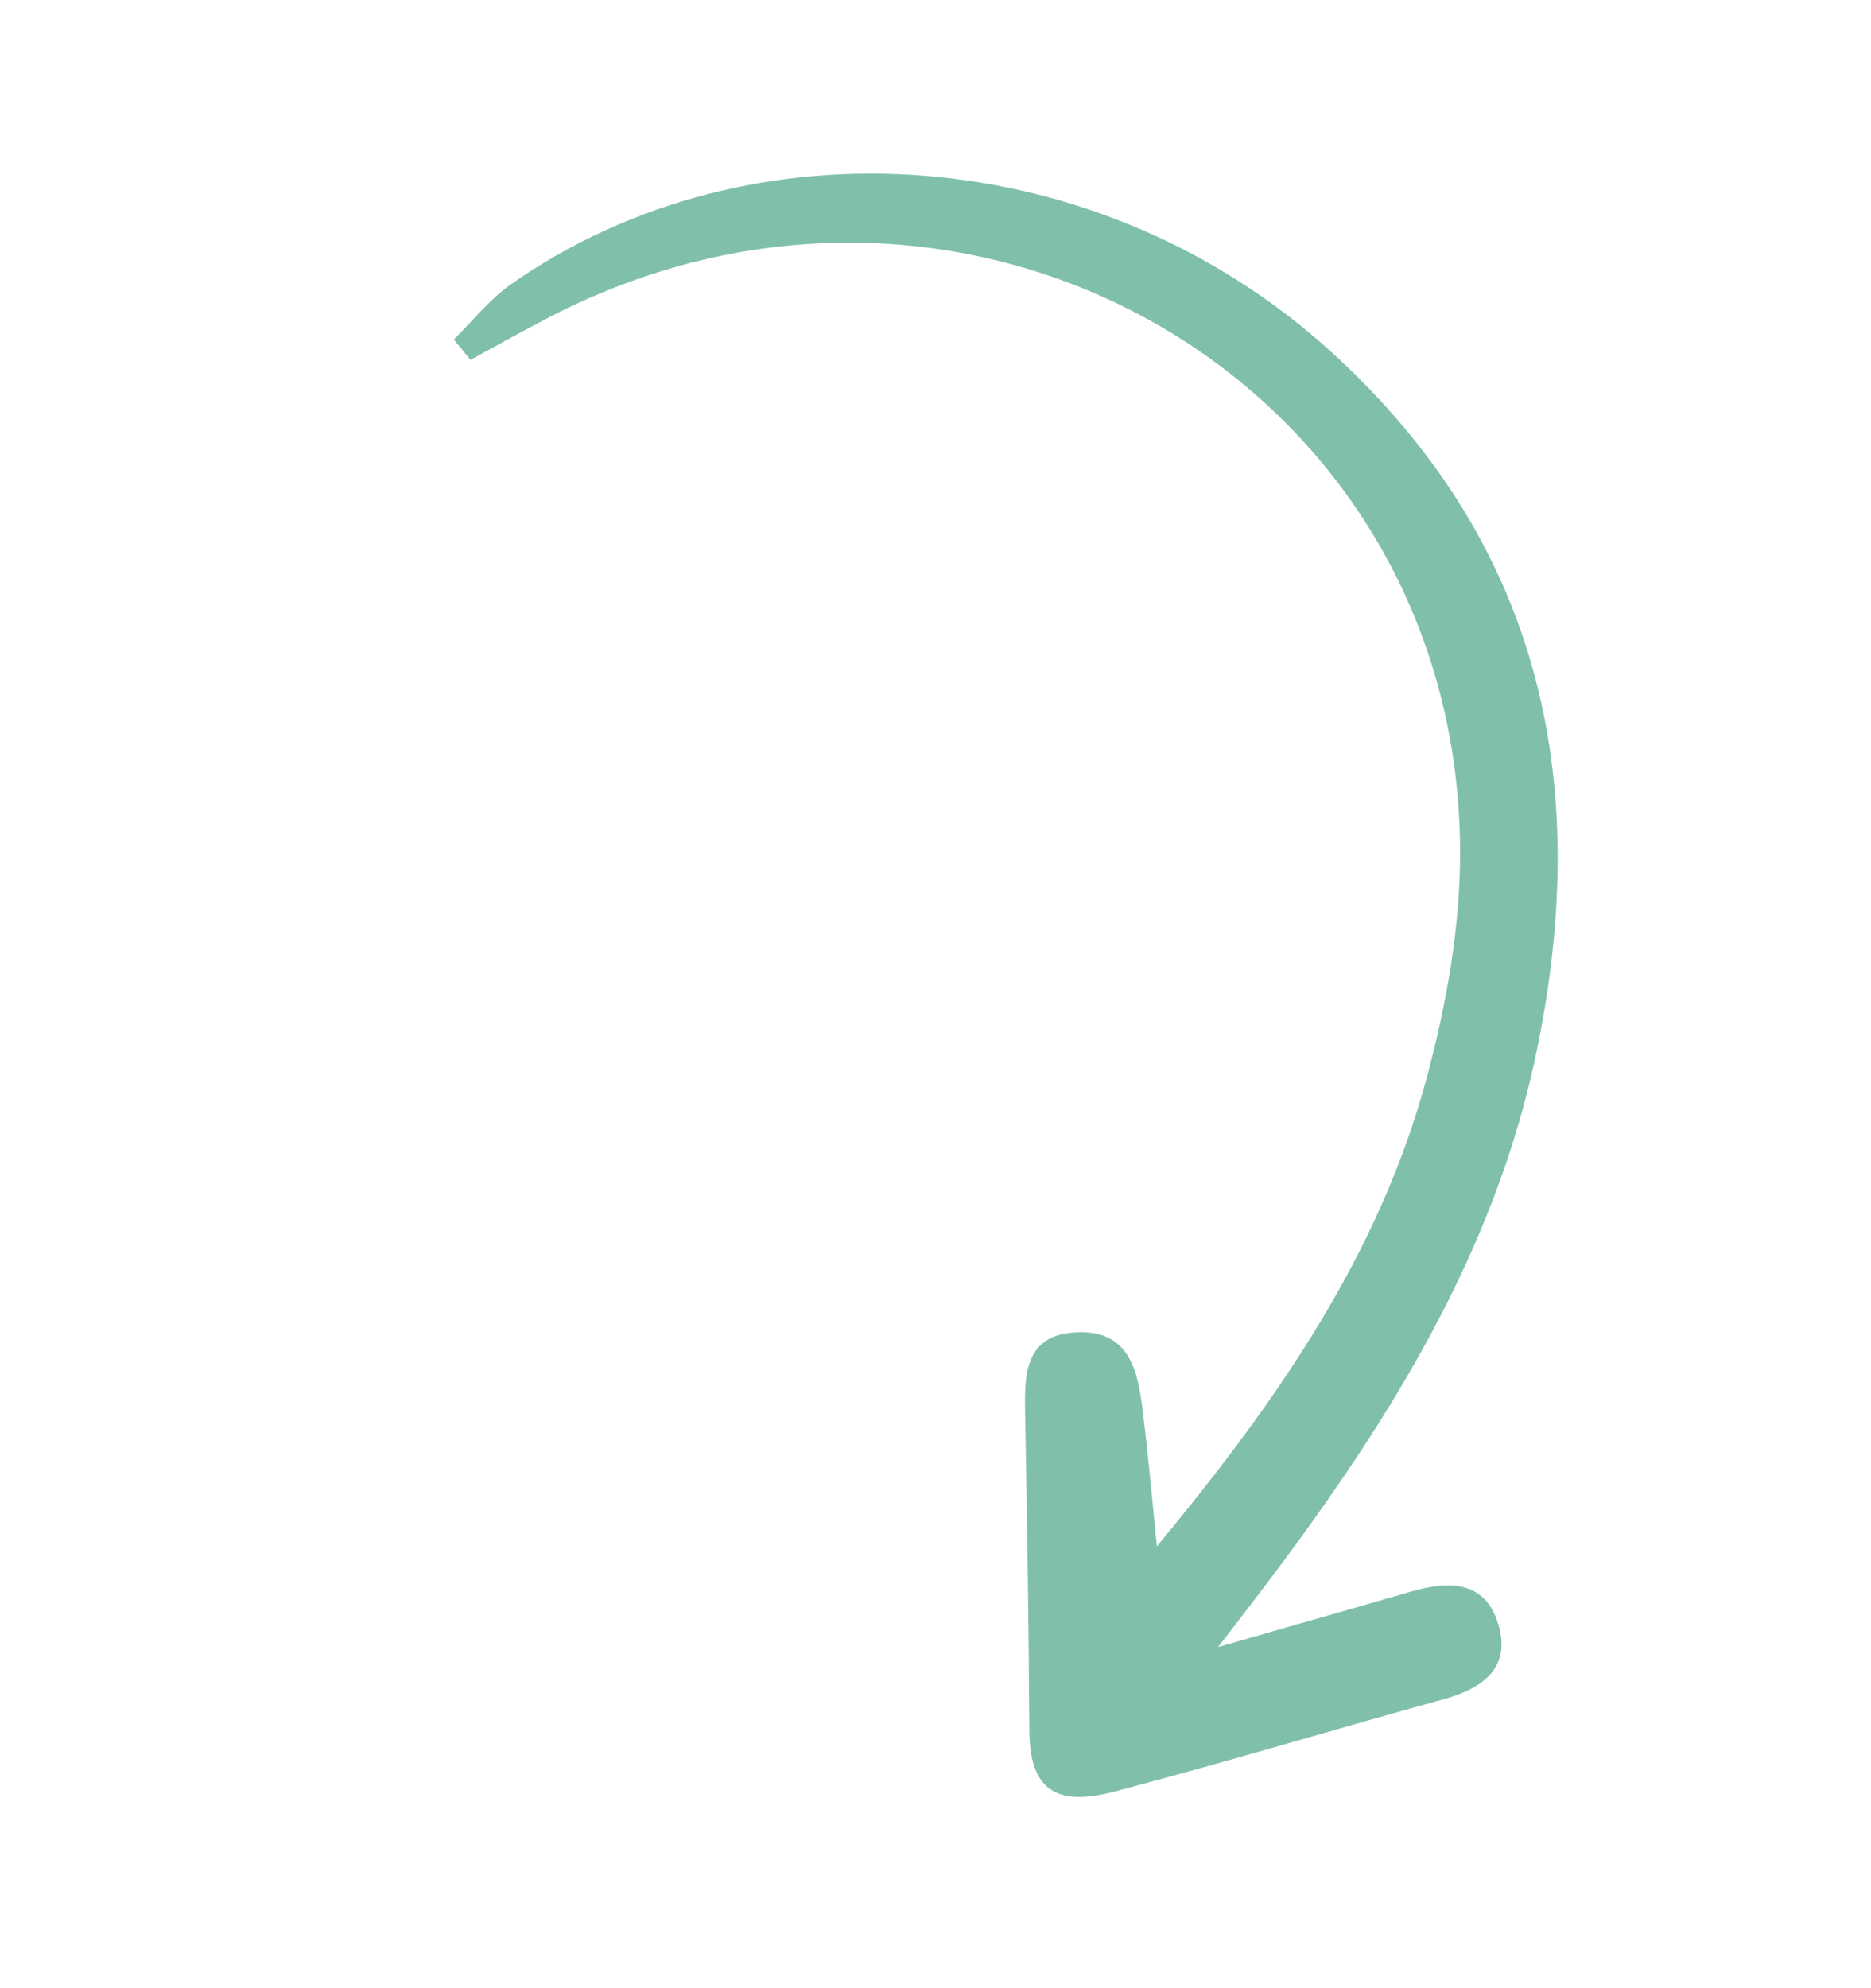 <svg width="209" height="222" viewBox="0 0 209 222" fill="none" xmlns="http://www.w3.org/2000/svg">
<g clip-path="url(#clip0_59_165)">
<path d="M136.142 183.944C144.627 181.475 151.136 179.664 157.606 177.768C161.721 176.586 165.84 176.445 167.344 181.342C168.797 186.012 165.972 188.406 161.6 189.694C149.244 193.097 136.974 196.811 124.604 200.072C117.717 201.938 115.004 199.669 114.985 193.221C114.917 181.63 114.74 170.134 114.525 158.552C114.442 154.019 114.137 148.979 120.408 148.804C126.41 148.59 127.18 153.539 127.703 158.042C128.237 162.342 128.625 166.652 129.229 172.712C142.916 156.205 154.086 139.929 159.336 120.508C161.595 112.139 163.165 103.354 163.1 94.741C162.688 42.228 107.285 10.711 60.322 35.979C57.699 37.347 55.114 38.799 52.553 40.191L50.696 37.92C52.728 35.899 54.612 33.542 56.939 31.847C83.979 12.821 122.886 15.815 148.699 39.296C172.683 61.139 177.863 88.222 171.514 118.071C166.839 139.939 155.337 158.436 142.131 176.038C140.6 178.053 139.07 180.068 136.056 183.979L136.142 183.944Z" fill="#80C0A9"/>
</g>
<defs>
<clipPath id="clip0_59_165">
<rect width="173.296" height="174.103" fill="white" transform="translate(56.682) rotate(19)"/>
</clipPath>
</defs>
</svg>
